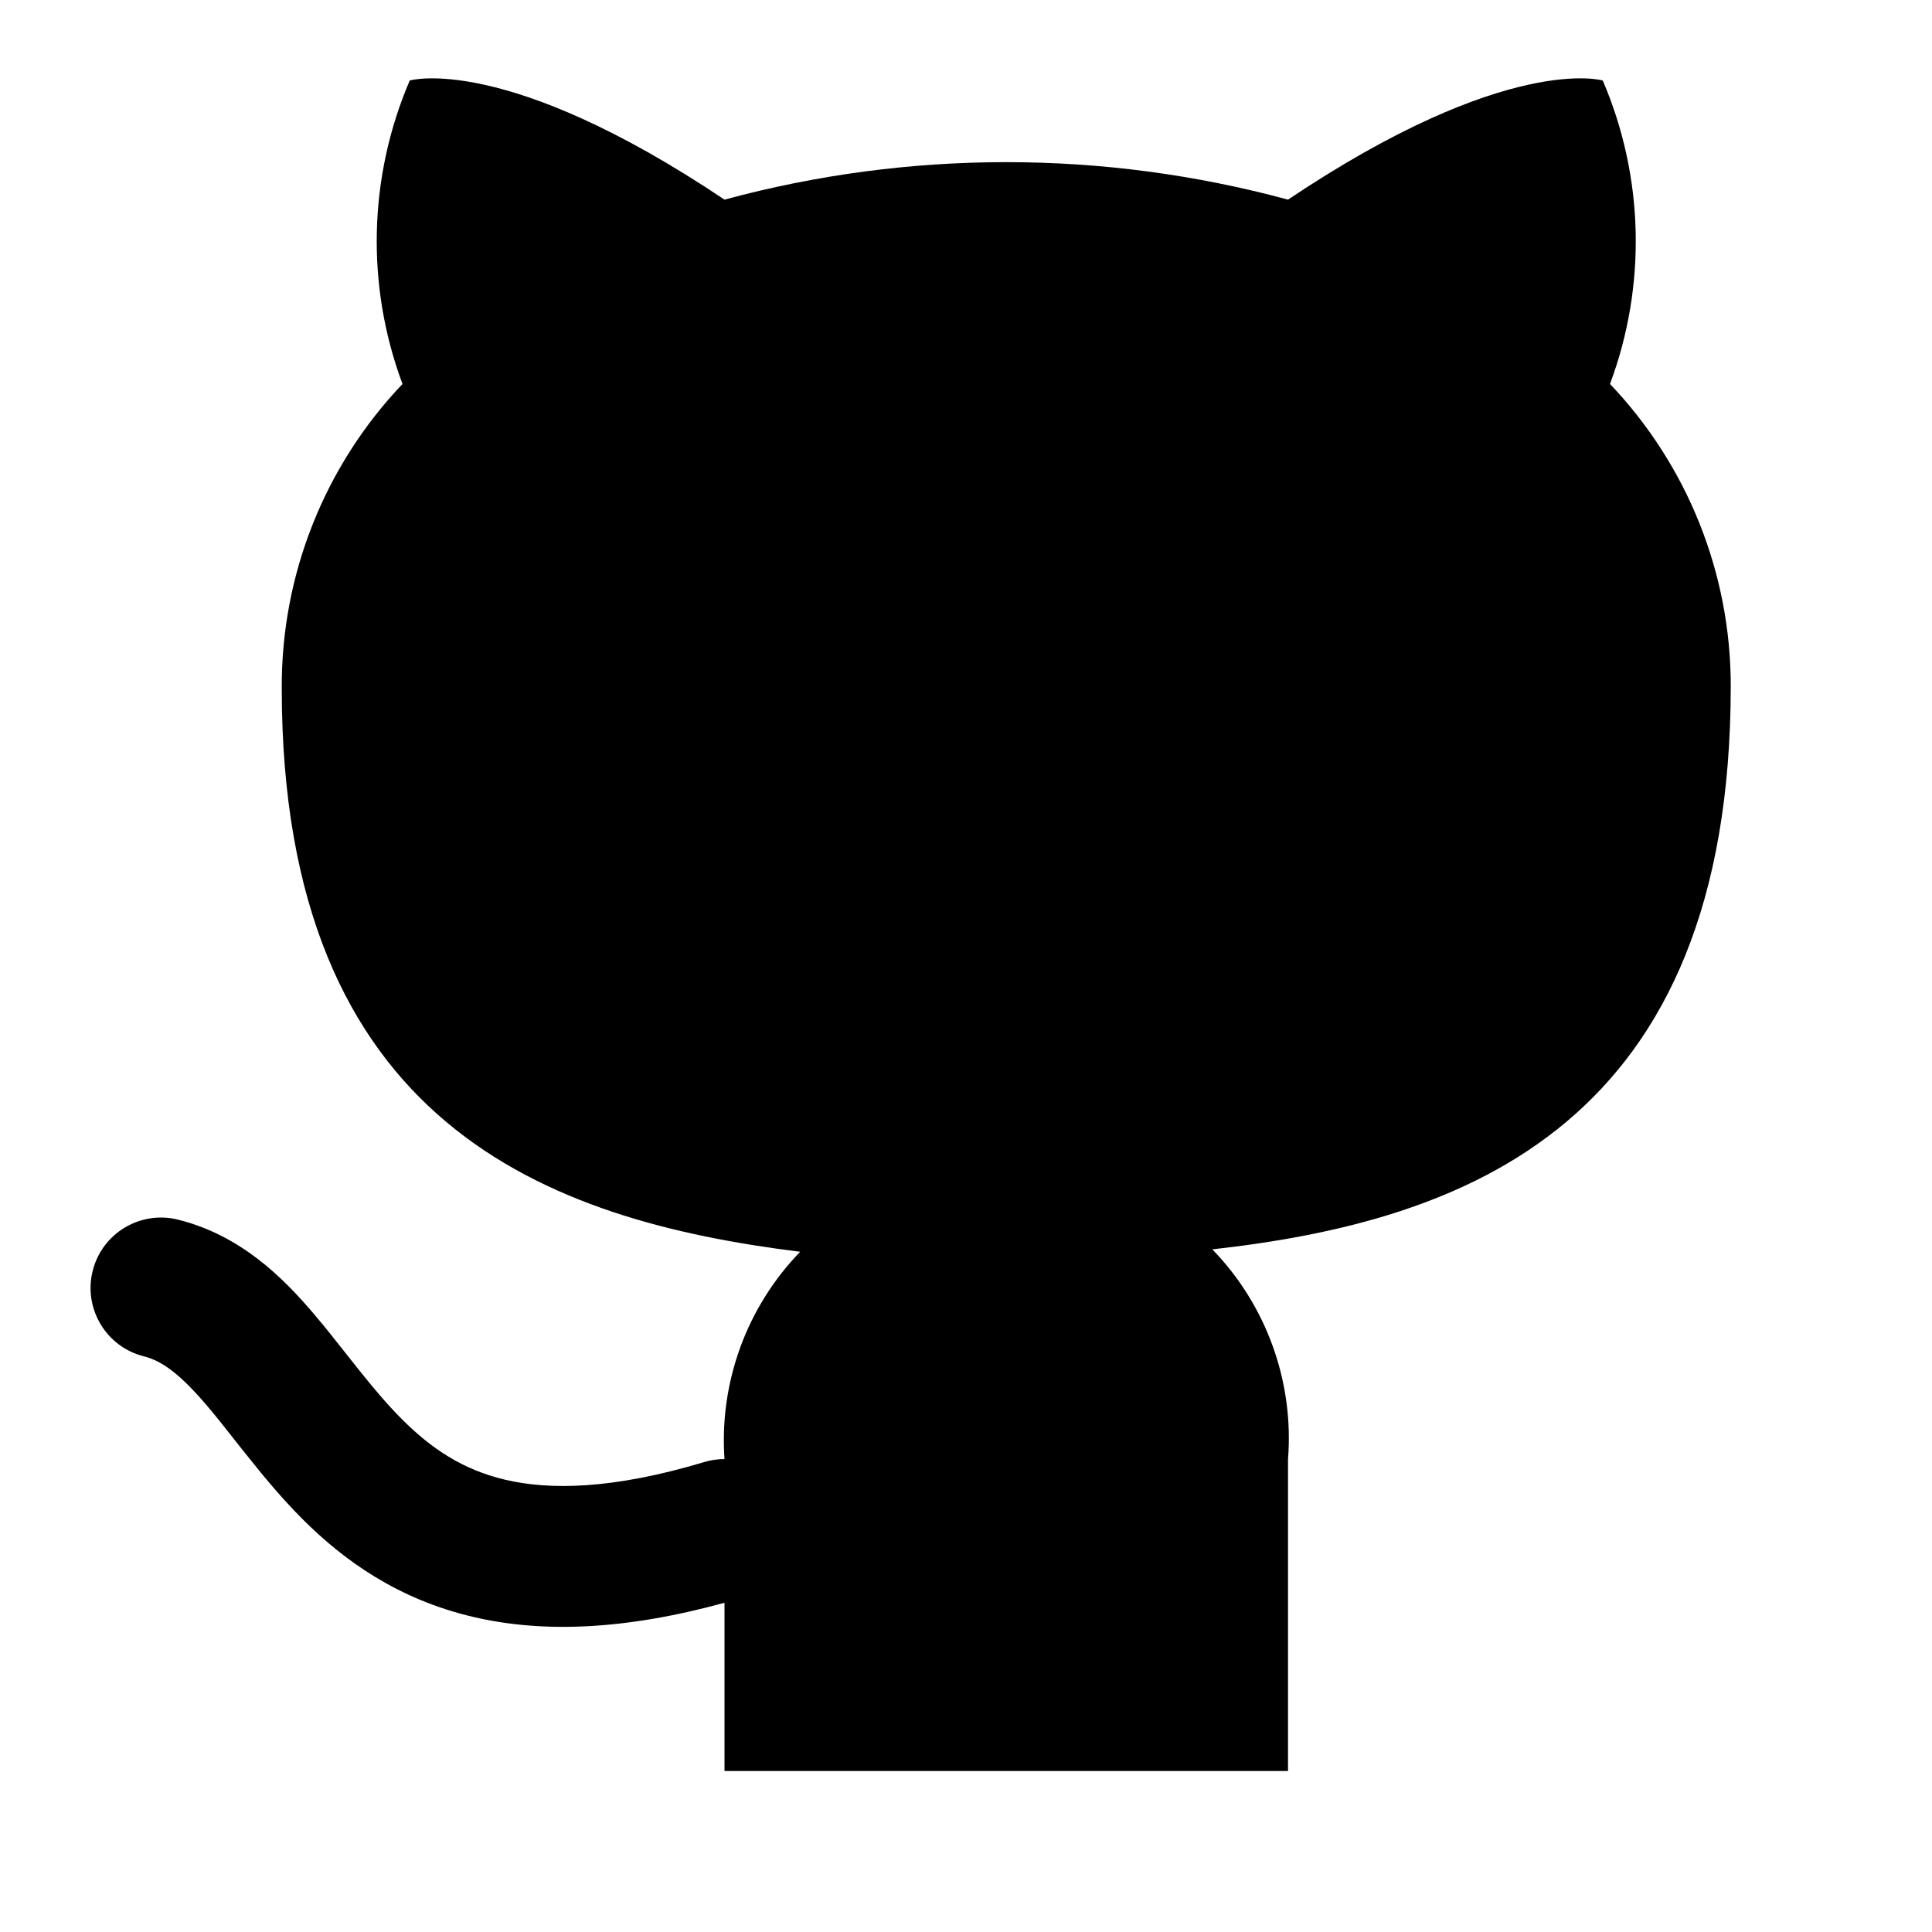 <svg width="24" height="24" viewBox="0 0 24 24" fill="none" xmlns="http://www.w3.org/2000/svg">
<path fill-rule="evenodd" clip-rule="evenodd" d="M16 18.13V22H9V19.91C7.765 20.249 6.745 20.289 5.879 20.086C4.943 19.867 4.273 19.386 3.756 18.869C3.503 18.615 3.283 18.35 3.092 18.11C3.027 18.03 2.968 17.955 2.912 17.884L2.912 17.884C2.791 17.729 2.683 17.593 2.568 17.458C2.236 17.068 2.011 16.905 1.788 16.849C1.319 16.732 1.034 16.256 1.151 15.788C1.268 15.319 1.743 15.034 2.212 15.151C2.989 15.345 3.514 15.869 3.9 16.323C4.038 16.485 4.179 16.664 4.31 16.83L4.31 16.83L4.31 16.83C4.362 16.895 4.412 16.959 4.459 17.018C4.639 17.243 4.81 17.447 4.994 17.631C5.352 17.989 5.745 18.258 6.277 18.382C6.822 18.51 7.598 18.507 8.749 18.162C8.832 18.137 8.917 18.125 9 18.125C8.967 17.654 9.034 17.183 9.195 16.74C9.357 16.295 9.611 15.89 9.94 15.55C6.8 15.16 3.5 13.97 3.5 8.55C3.493 7.143 4.03 5.789 5 4.77C4.544 3.548 4.576 2.198 5.09 1C5.09 1 6.27 0.65 9 2.48C11.292 1.859 13.708 1.859 16 2.48C18.73 0.65 19.91 1 19.91 1C20.424 2.198 20.456 3.548 20 4.77C20.963 5.781 21.5 7.124 21.5 8.52C21.5 13.98 18.2 15.17 15.06 15.52C15.393 15.863 15.649 16.274 15.811 16.724C15.973 17.174 16.038 17.653 16 18.13Z" fill="black"/>
</svg>

